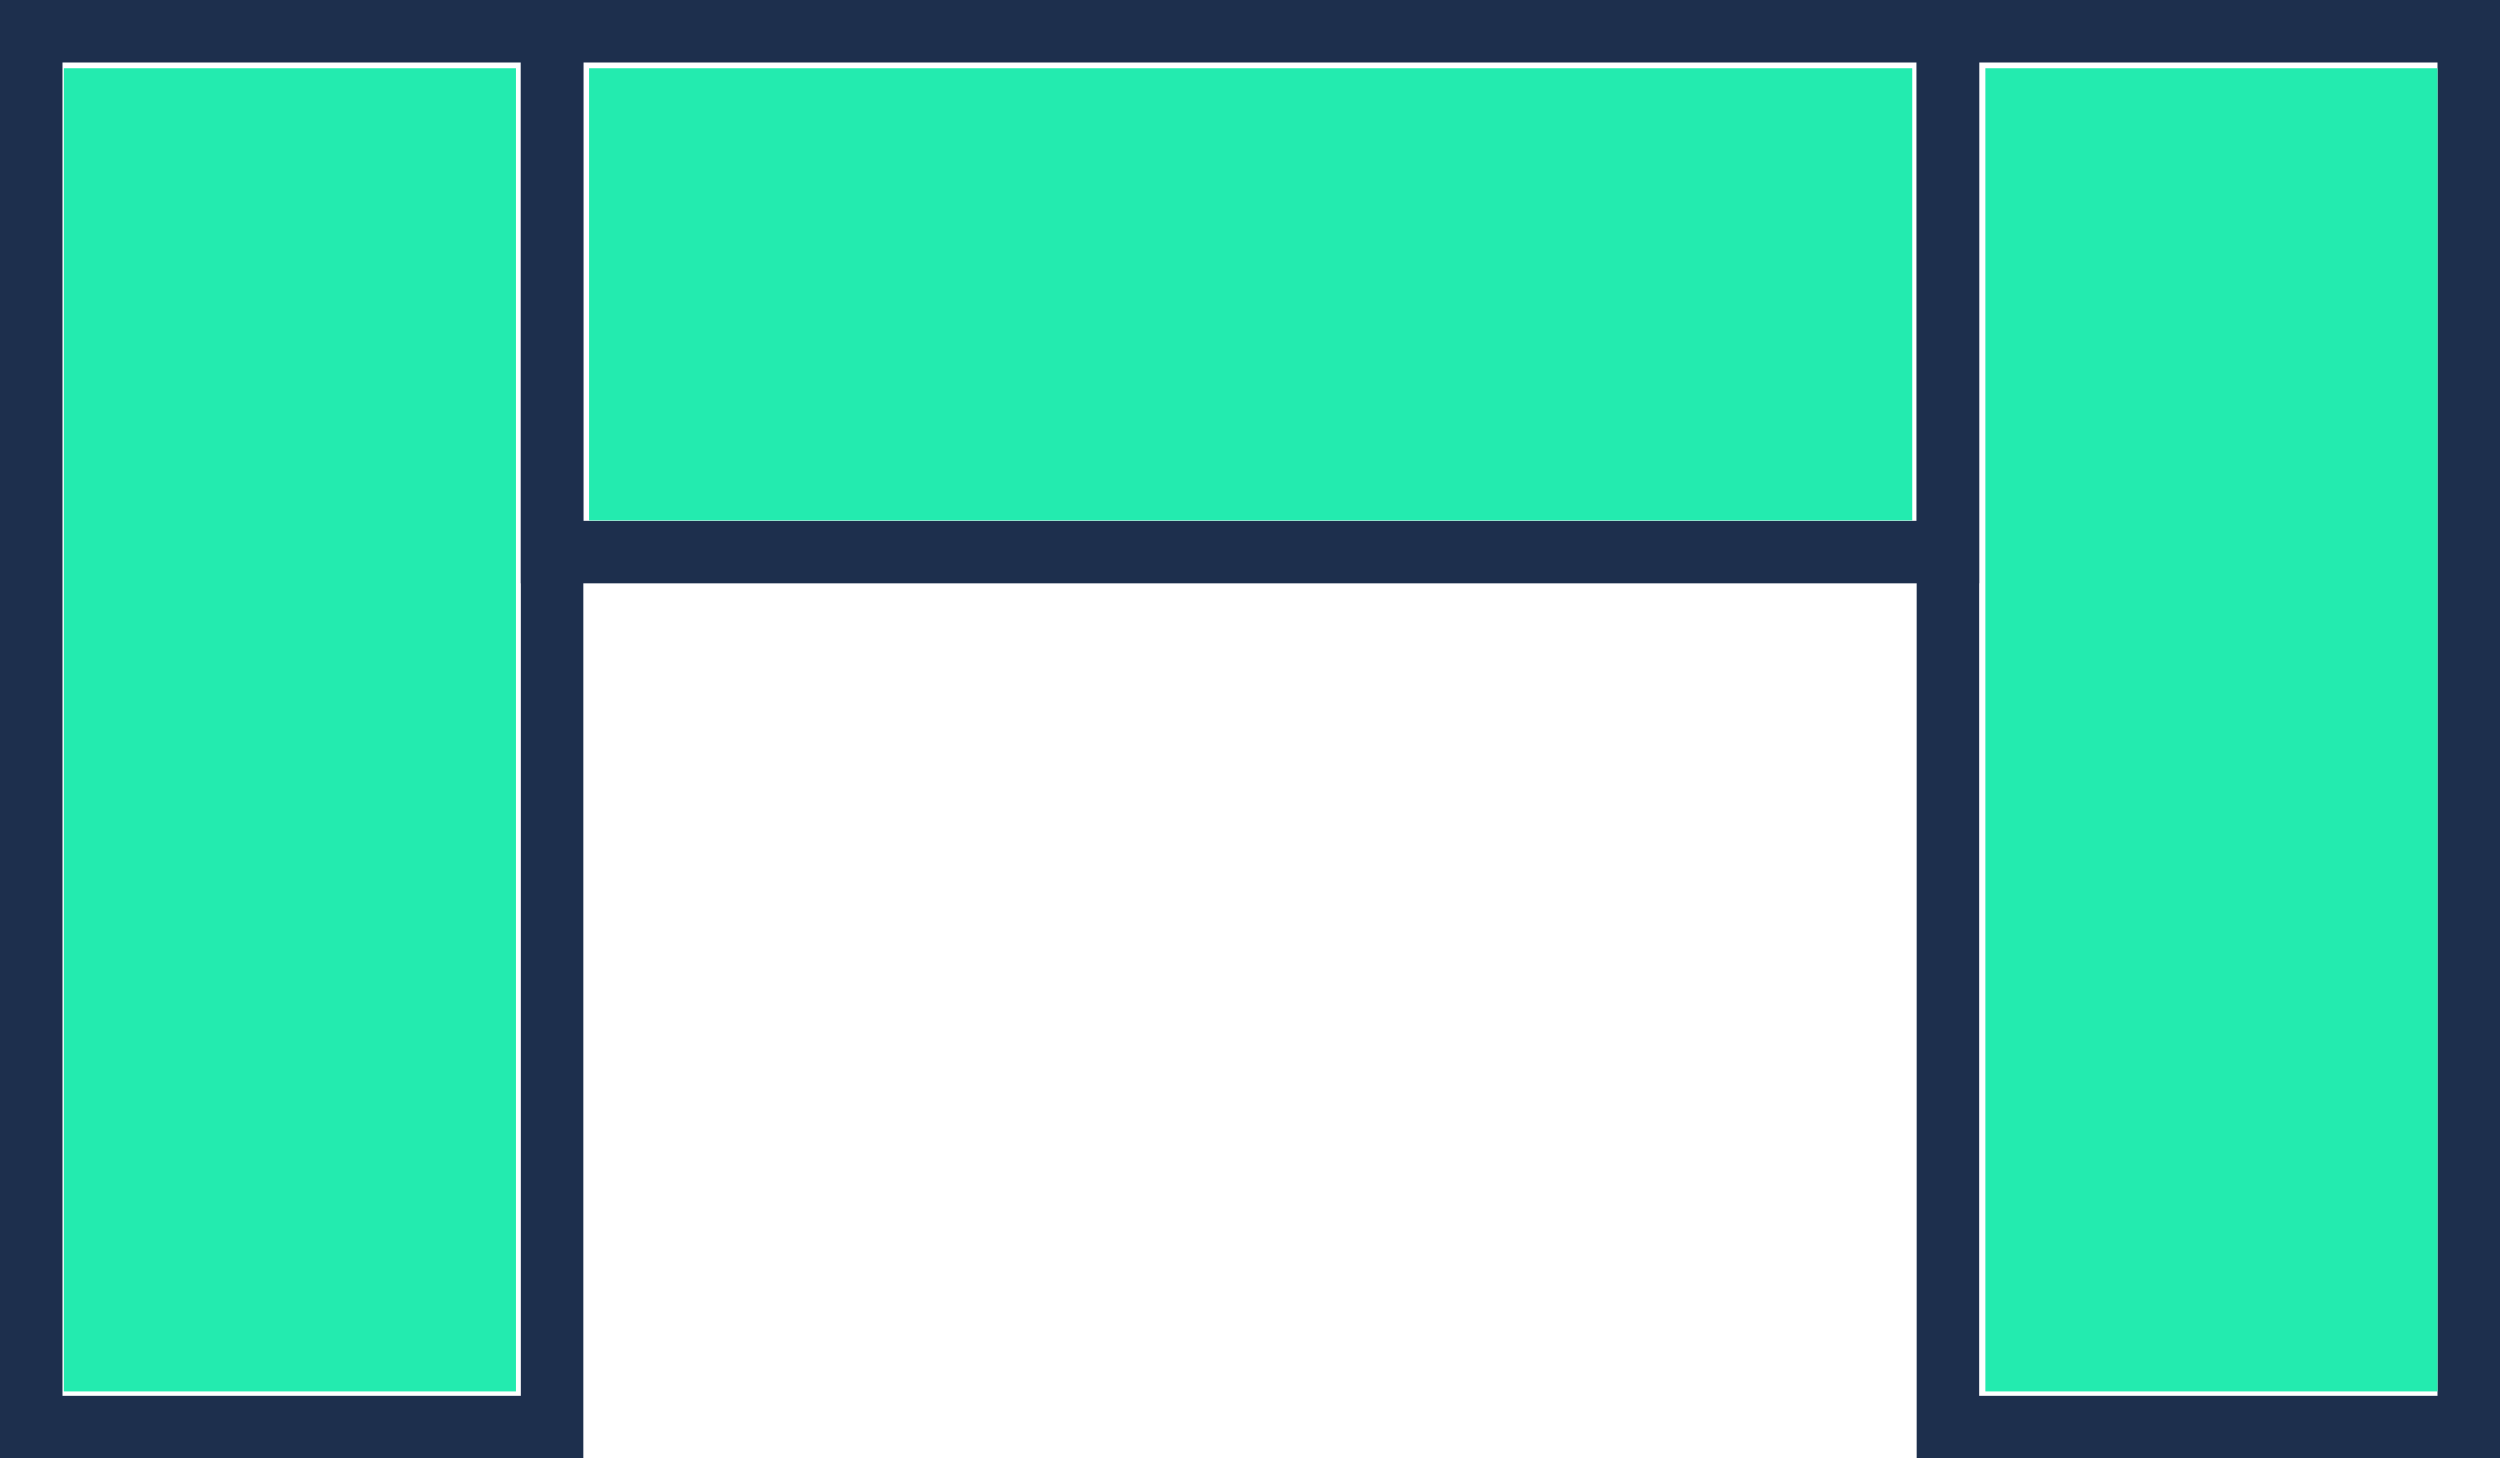 <svg xmlns="http://www.w3.org/2000/svg" id="svg17" viewBox="0 0 60 35"><defs id="defs4"><style id="style2">.cls-1{fill:none;stroke:#1d2f4d;stroke-width:1.5px}</style></defs><g data-name="Calque 2" id="Calque_2"><g data-name="Calque 1" id="Calque_1-2"><g data-name="Rectangle 78" id="Rectangle_78"><path id="rect6" class="cls-1" d="M13.25.75h33.5v12.5h-33.5z"/></g><g data-name="Rectangle 79" id="Rectangle_79"><path id="rect9" class="cls-1" d="M46.75.75h12.5v33.5h-12.5z"/></g><g data-name="Rectangle 80" id="Rectangle_80"><path id="rect12" class="cls-1" d="M.75.75h12.5v33.5H.75z"/></g></g></g><path id="path831" d="M1.532 17.516V1.638h10.851v31.756H1.532z" fill="#23ebaf" stroke-width=".482"/><path id="path833" d="M14.138 7.064V1.638h31.756V12.49H14.138z" fill="#23ebaf" stroke-width=".482"/><path id="path835" d="M47.649 17.516V1.638H58.5v31.756H47.649z" fill="#23ebaf" stroke-width=".482"/></svg>